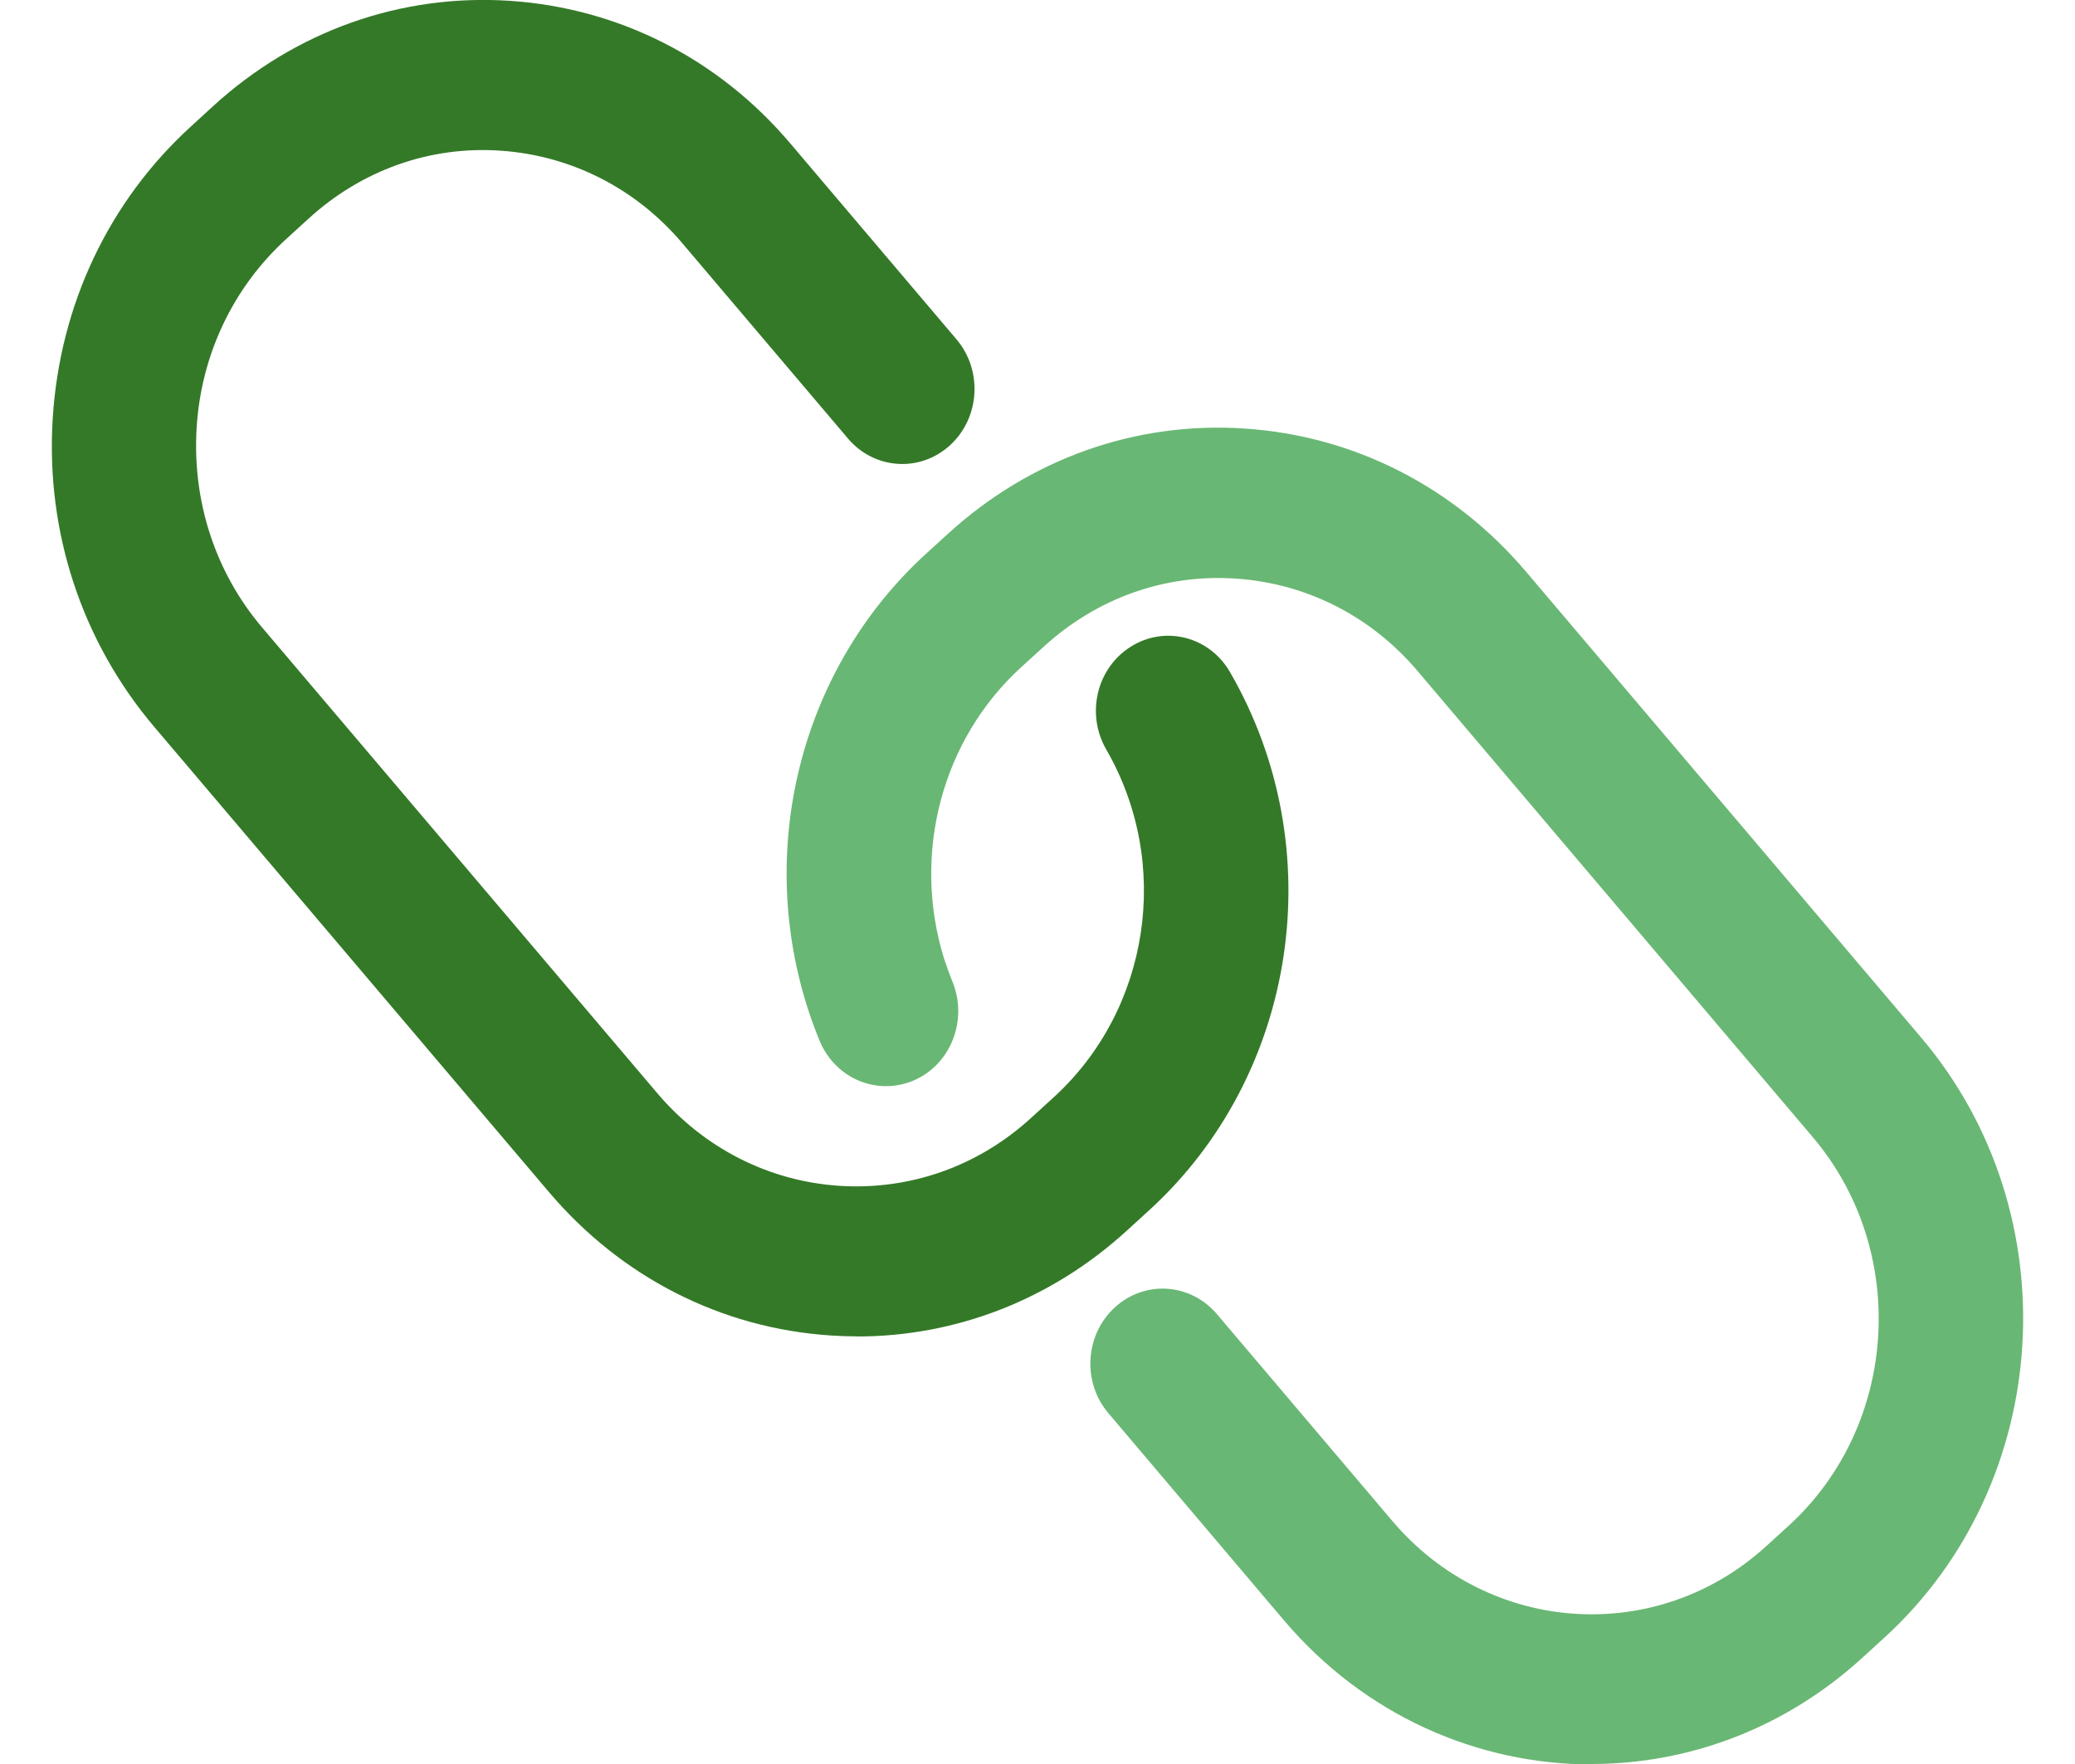 <svg width="20" height="17" viewBox="0 0 20 17" fill="none" xmlns="http://www.w3.org/2000/svg">
<g clip-path="url(#clip0_144_4526)">
<path d="M8.259 12.88C9.219 12.88 10.136 12.523 10.863 11.858L11.078 11.662C12.509 10.354 12.837 8.174 11.856 6.478C11.659 6.135 11.231 6.024 10.901 6.231C10.57 6.437 10.465 6.879 10.662 7.222C11.297 8.319 11.084 9.728 10.156 10.575L9.941 10.771C9.43 11.24 8.771 11.472 8.09 11.428C7.409 11.383 6.784 11.065 6.334 10.534L2.528 6.049C2.076 5.518 1.853 4.834 1.895 4.127C1.937 3.421 2.246 2.772 2.757 2.305L2.972 2.109C3.484 1.64 4.143 1.405 4.823 1.452C5.504 1.498 6.129 1.814 6.579 2.347L8.174 4.227C8.428 4.526 8.868 4.555 9.157 4.291C9.446 4.026 9.473 3.57 9.219 3.27L7.624 1.39C6.931 0.568 5.968 0.078 4.915 0.008C3.862 -0.062 2.847 0.299 2.055 1.022L1.84 1.219C1.047 1.942 0.576 2.942 0.508 4.034C0.44 5.127 0.789 6.181 1.485 7.003L5.291 11.488C5.988 12.31 6.951 12.8 8.004 12.87C8.09 12.876 8.176 12.879 8.261 12.879L8.259 12.88Z" fill="#347928"/>
<path d="M15.34 17C16.267 17 17.197 16.663 17.947 15.979L18.162 15.783C19.797 14.29 19.956 11.695 18.517 9.999L14.711 5.512C14.014 4.69 13.05 4.2 11.998 4.13C10.946 4.059 9.929 4.421 9.137 5.144L8.922 5.34C7.74 6.421 7.29 8.123 7.773 9.679C7.809 9.796 7.851 9.912 7.899 10.028C8.05 10.396 8.458 10.565 8.813 10.41C9.167 10.253 9.33 9.829 9.181 9.462C9.151 9.387 9.123 9.311 9.099 9.237C8.787 8.23 9.077 7.127 9.844 6.429L10.059 6.233C10.572 5.764 11.227 5.53 11.91 5.576C12.591 5.621 13.216 5.937 13.666 6.47L17.471 10.957C18.403 12.054 18.3 13.734 17.243 14.701L17.028 14.897C15.971 15.864 14.352 15.756 13.421 14.659L11.729 12.664C11.474 12.364 11.034 12.335 10.745 12.6C10.457 12.864 10.429 13.321 10.684 13.62L12.376 15.616C13.156 16.535 14.247 17.004 15.342 17.004L15.34 17Z" fill="#69B774"/>
</g>
<defs>
<clipPath id="clip0_144_4526">
<rect width="19" height="17" fill="white" transform="matrix(-1 0 0 1 19.5 0)"/>
</clipPath>
</defs>
</svg>
